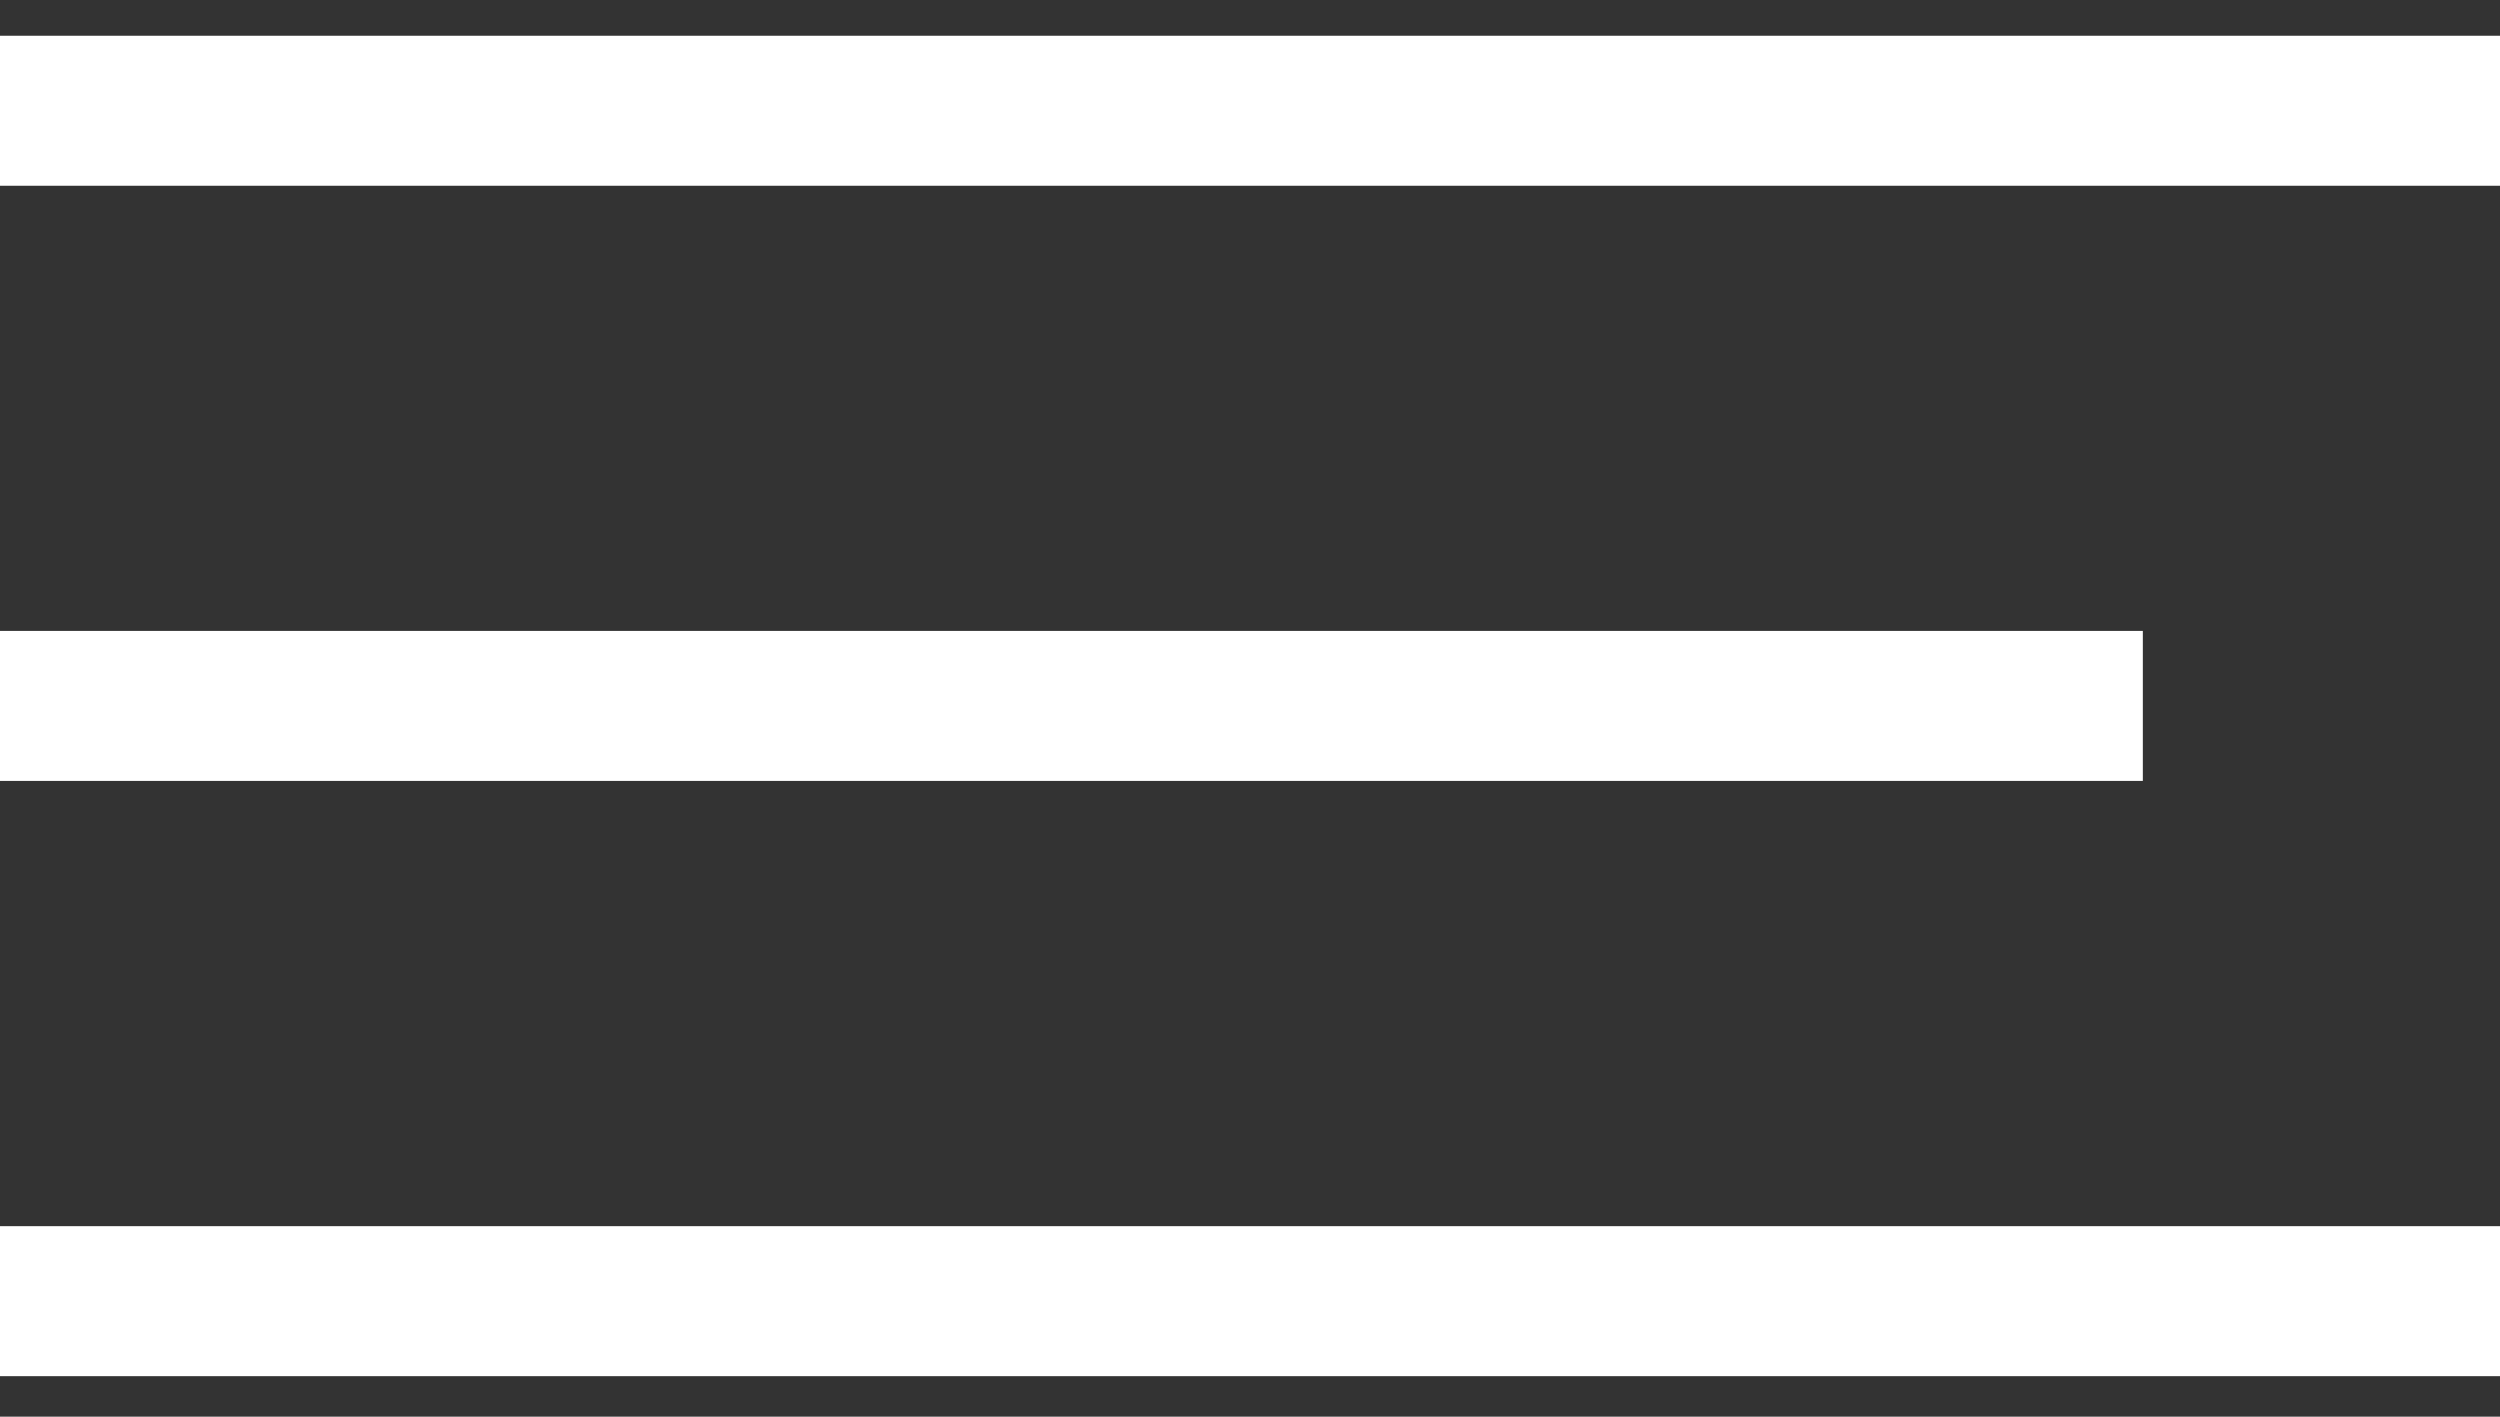 <?xml version="1.0" encoding="UTF-8"?> <svg xmlns="http://www.w3.org/2000/svg" width="30" height="17" viewBox="0 0 30 17" fill="none"><rect x="0" y="0" width="30" height="17" fill="#333333" stroke="none"/> <rect y="0.429" width="30" height="1.8" fill="white"></rect> <rect y="7.571" width="25.714" height="1.8" fill="white"></rect> <rect y="14.714" width="30" height="1.8" fill="white"></rect> </svg> 